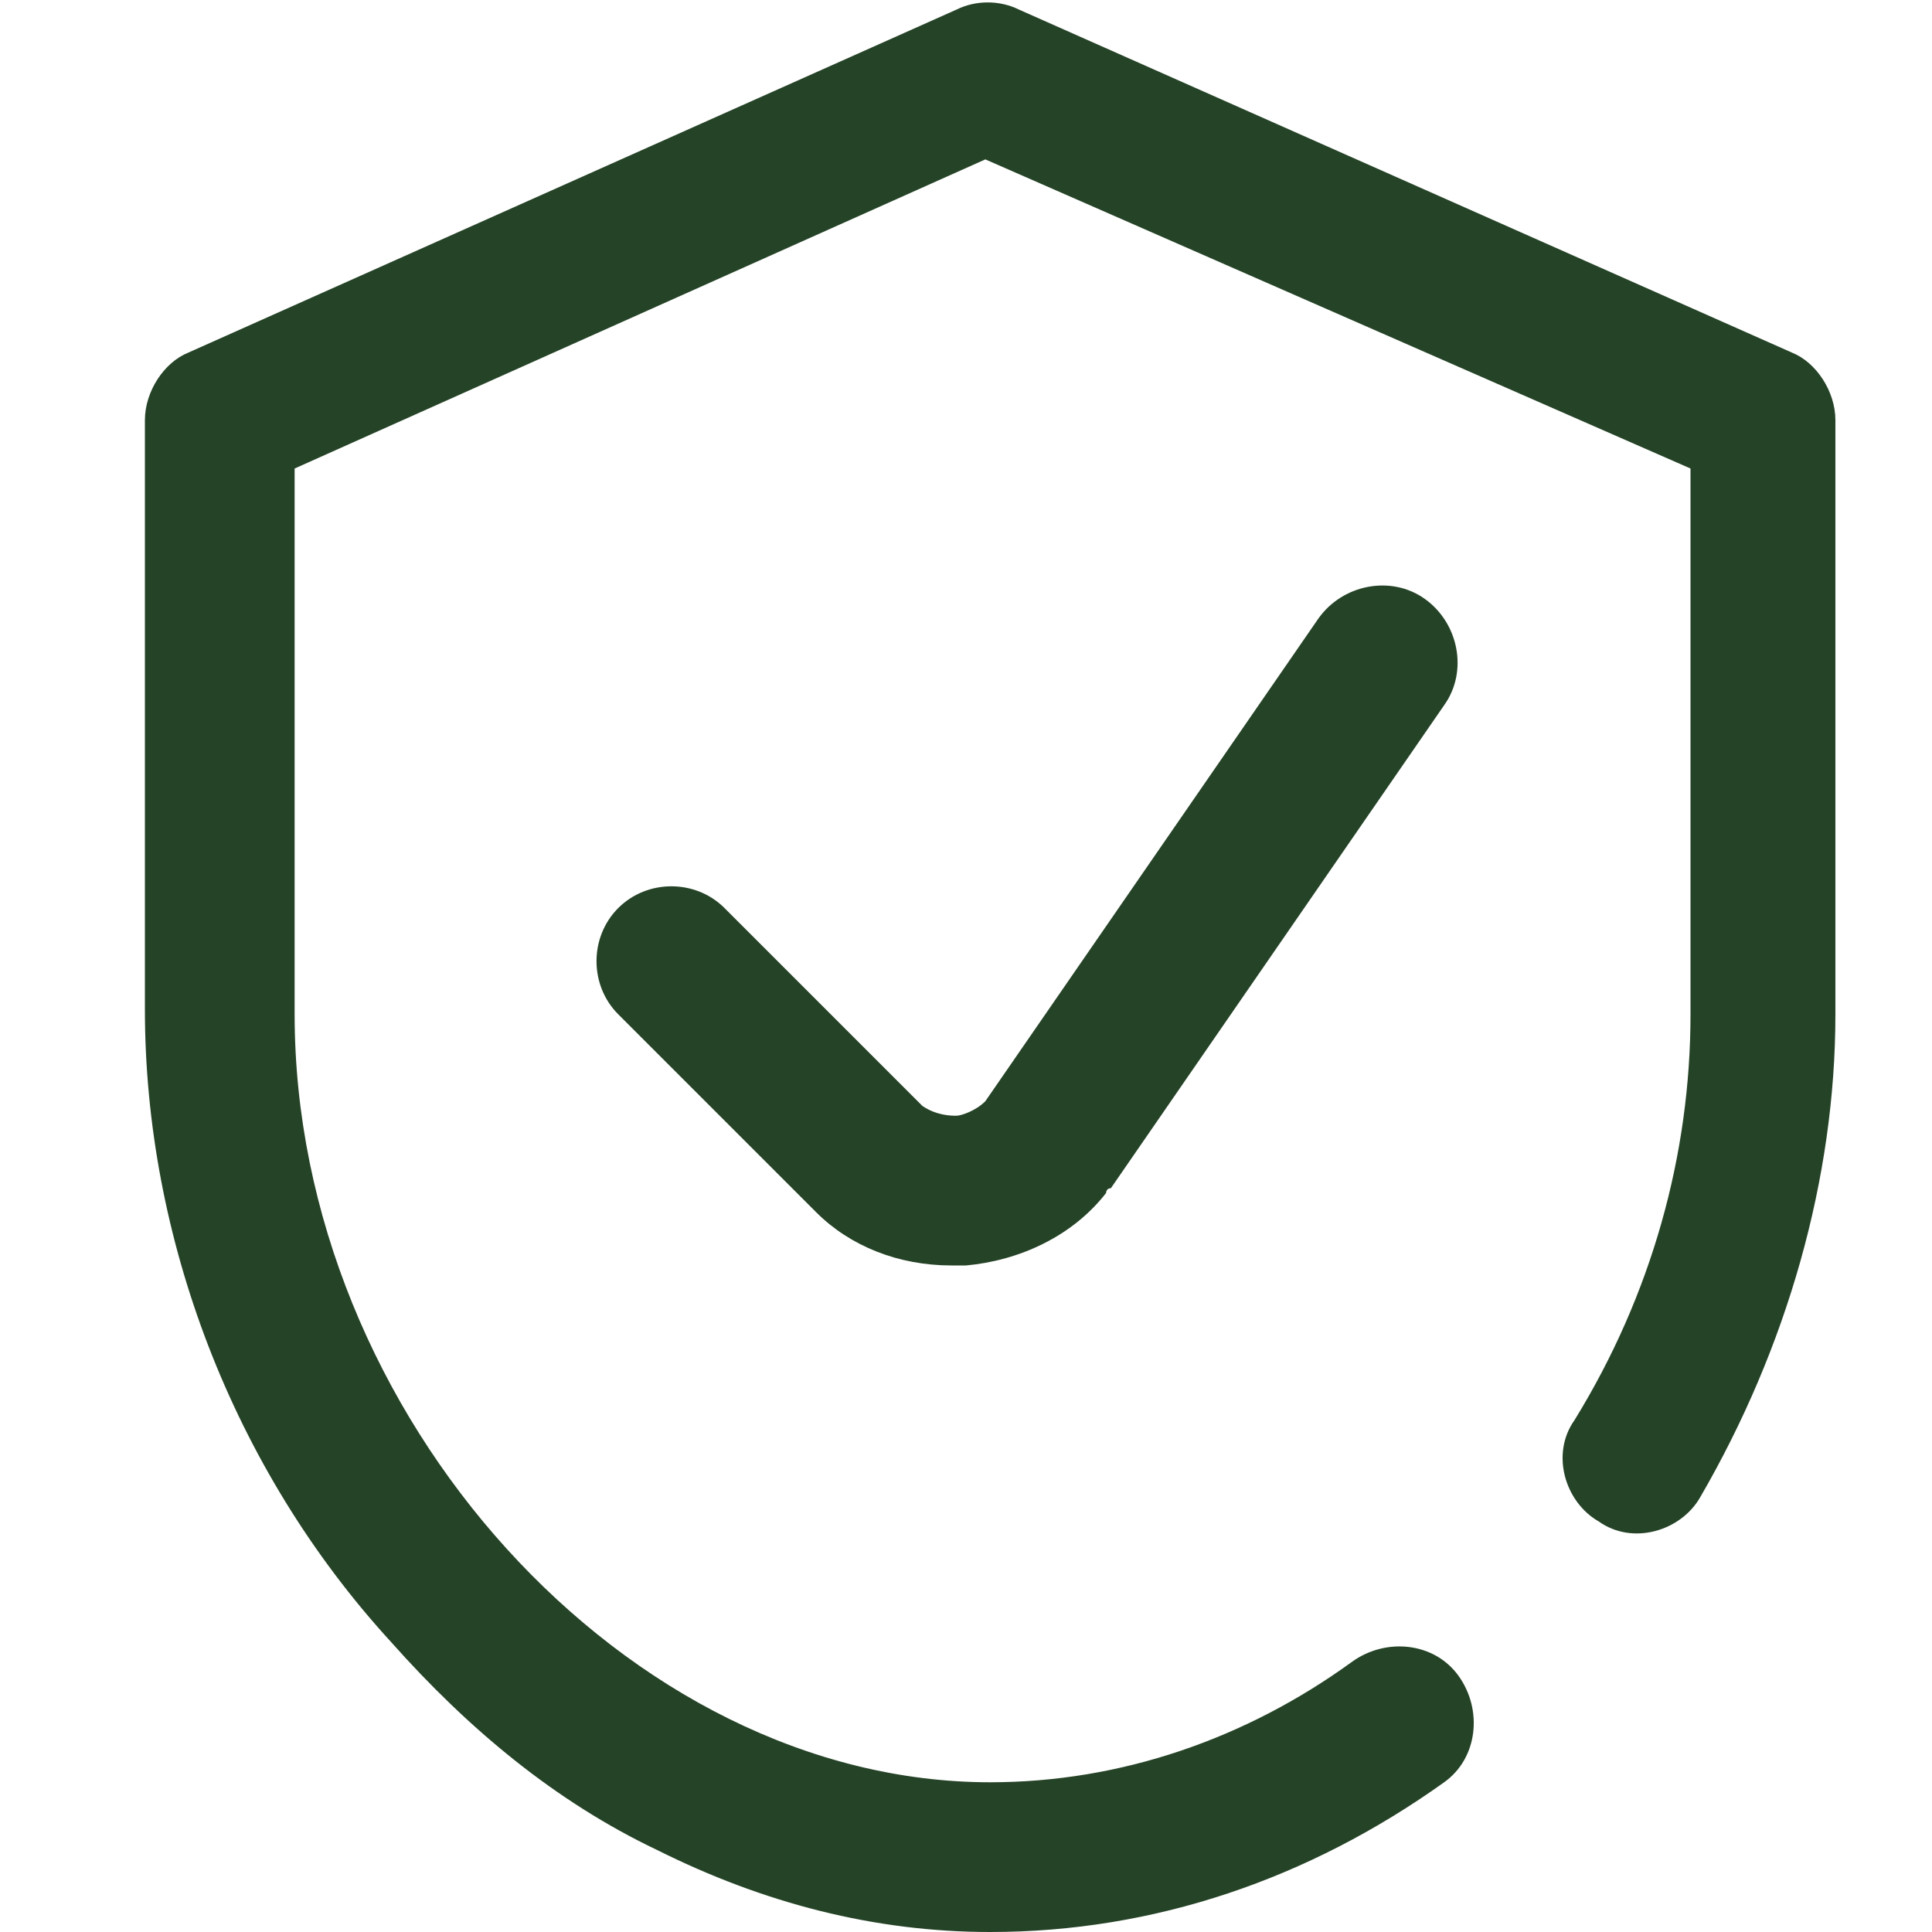 <?xml version="1.0" encoding="UTF-8"?> <svg xmlns="http://www.w3.org/2000/svg" xmlns:xlink="http://www.w3.org/1999/xlink" version="1.1" id="Layer_1" x="0px" y="0px" viewBox="0 0 40 40" style="enable-background:new 0 0 40 40;" xml:space="preserve"> <style type="text/css"> .st0{fill:#254327;} </style> <path class="st0" d="M38,8.7v12.3c0,3.4-1,6.9-2.8,10c-0.4,0.7-1.4,1-2.1,0.5c-0.7-0.4-1-1.4-0.5-2.1c1.6-2.6,2.4-5.5,2.4-8.4V9.7 L20.4,3.3L6.1,9.7v11.3c0,8.3,6.9,15.9,14.4,15.9c2.7,0,5.3-0.9,7.5-2.5c0.7-0.5,1.7-0.4,2.2,0.3c0.5,0.7,0.4,1.7-0.3,2.2 c-2.8,2-6,3.1-9.4,3.1c-2.4,0-4.7-0.6-6.9-1.7c-2.1-1-3.9-2.5-5.5-4.3C4.8,30.4,3,25.6,3,20.9V8.7c0-0.6,0.4-1.2,0.9-1.4l15.9-7.1 c0.4-0.2,0.9-0.2,1.3,0l16,7.1C37.6,7.5,38,8.1,38,8.7z"></path> <path class="st0" d="M29.9,14.6c0.5-0.7,0.3-1.7-0.4-2.2c-0.7-0.5-1.7-0.3-2.2,0.4l-6.9,10c-0.2,0.2-0.5,0.3-0.6,0.3 c-0.1,0-0.4,0-0.7-0.2L15,18.8c-0.6-0.6-1.6-0.6-2.2,0c-0.6,0.6-0.6,1.6,0,2.2l4.1,4.1c0,0,0,0,0,0c0.7,0.7,1.7,1.1,2.8,1.1 c0.1,0,0.2,0,0.3,0c1.1-0.1,2.2-0.6,2.9-1.5c0,0,0-0.1,0.1-0.1L29.9,14.6z"></path> </svg> 